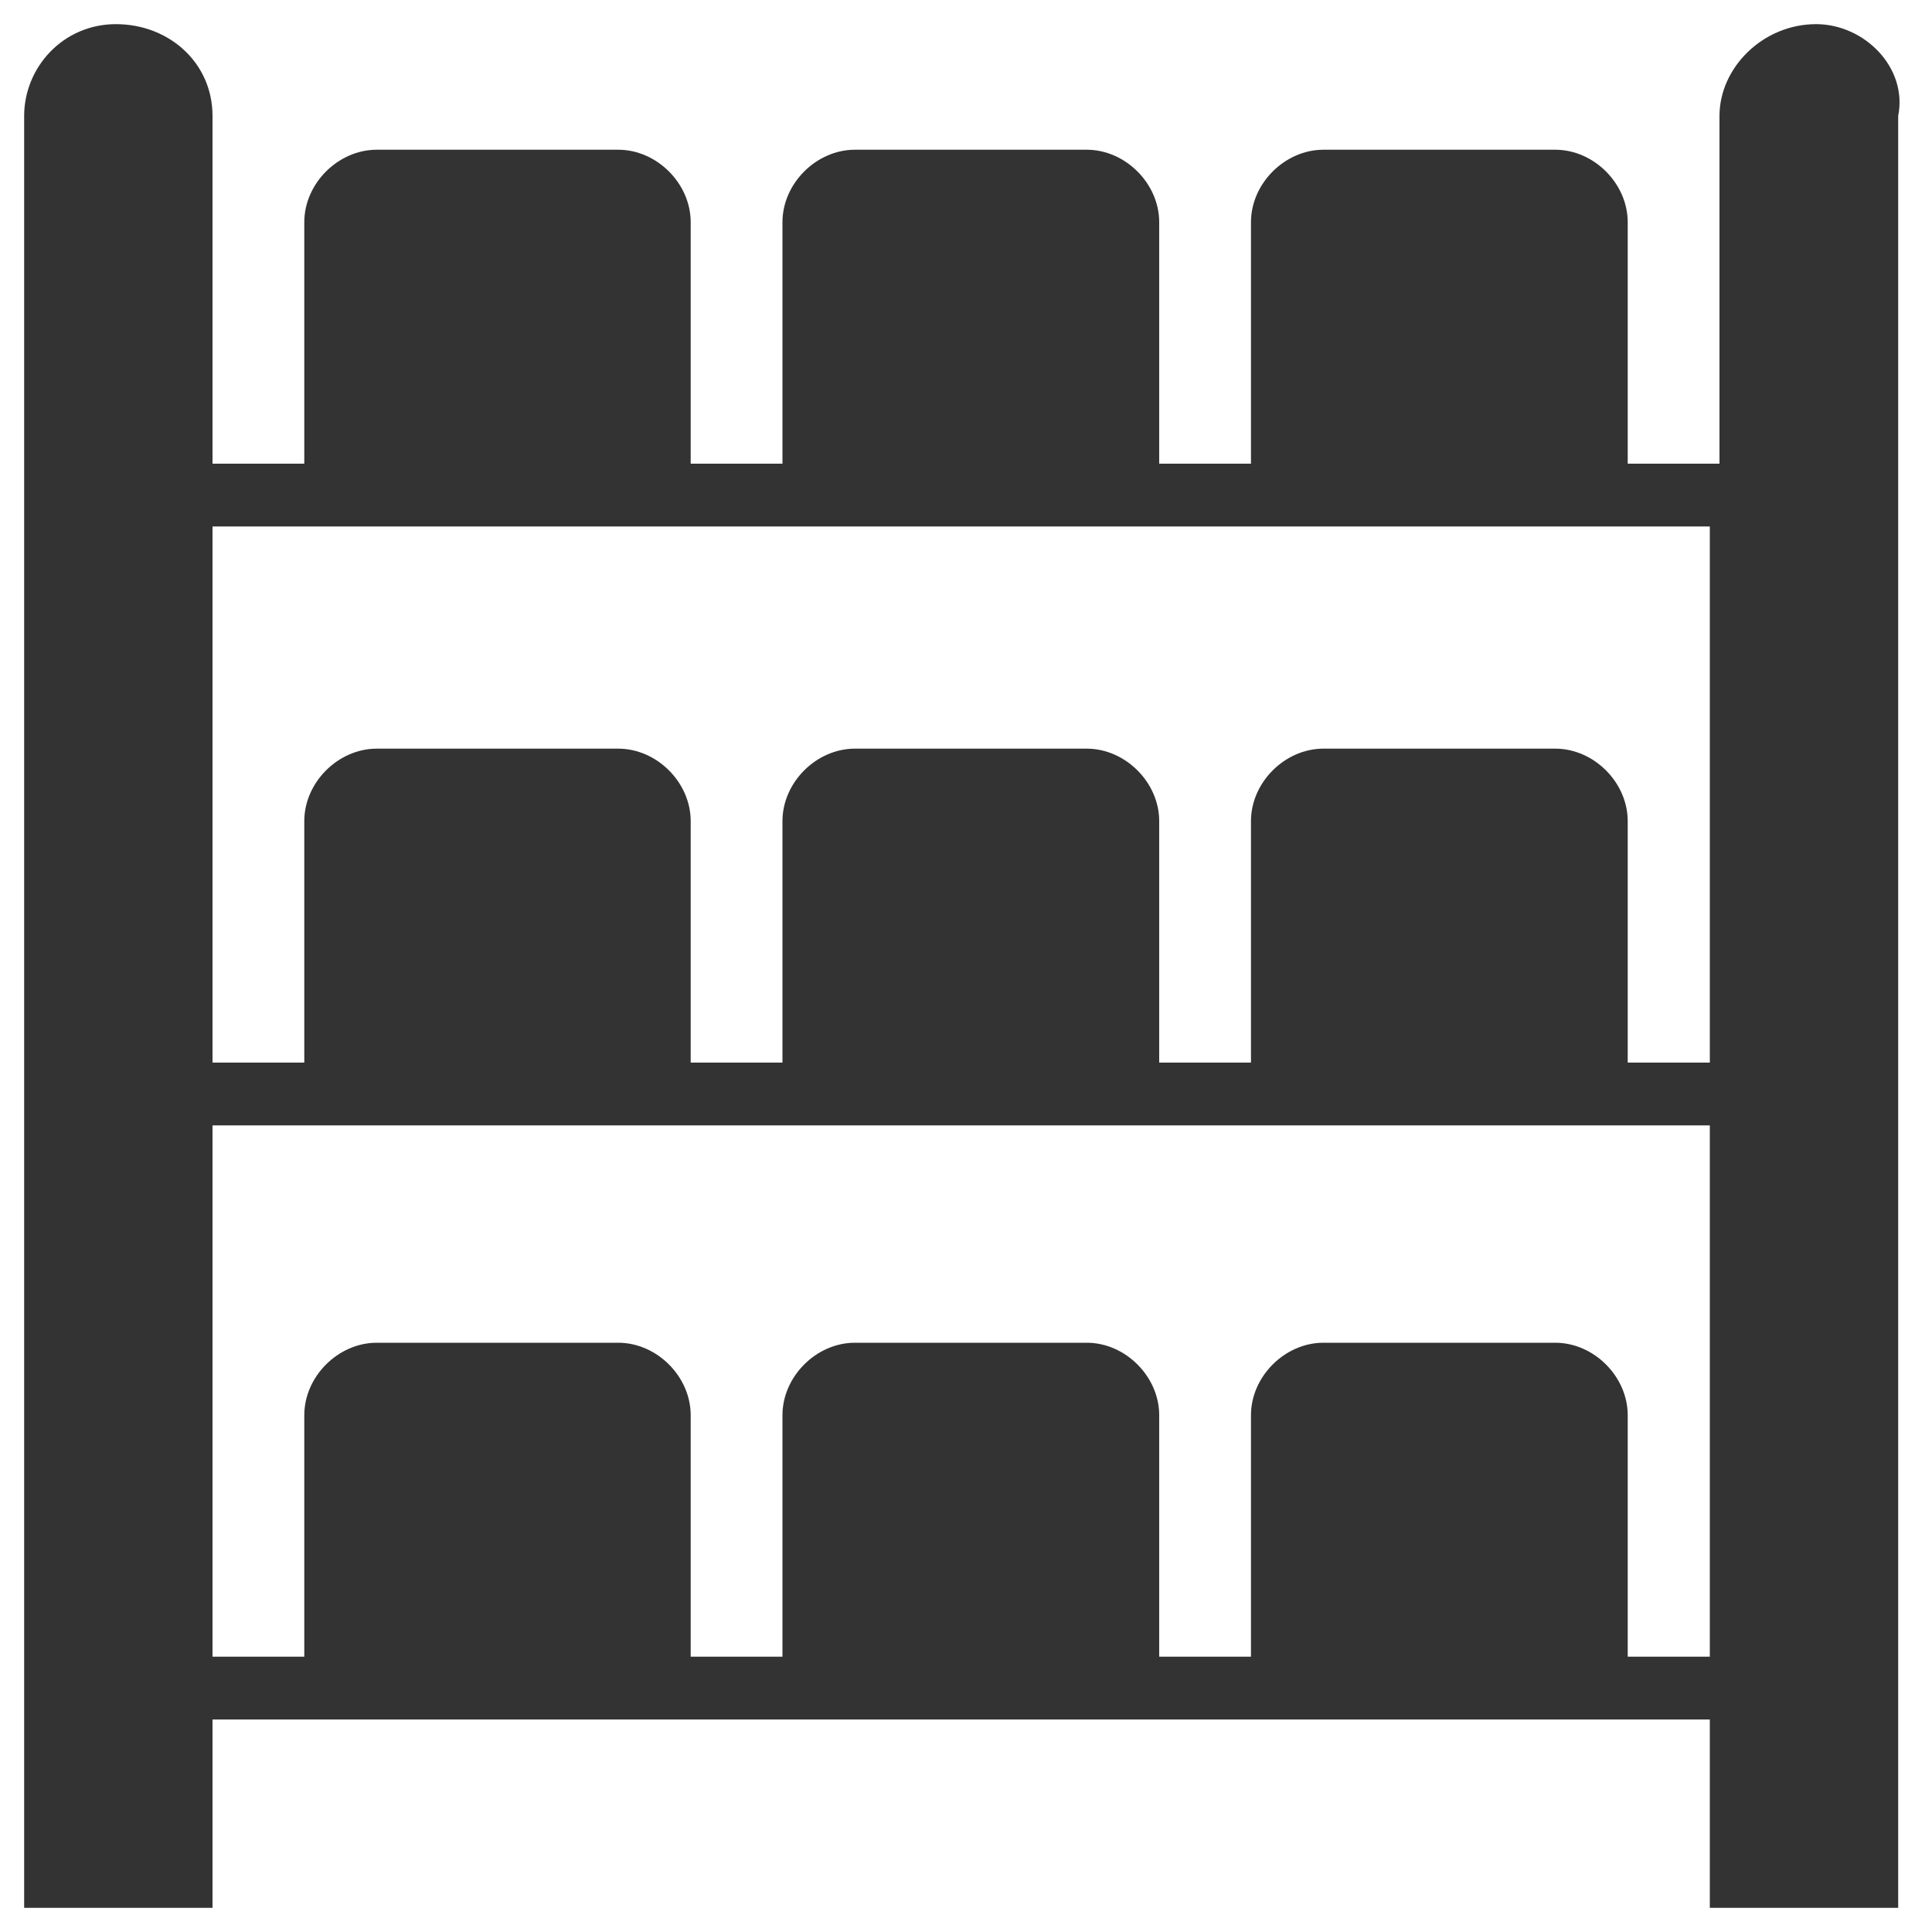 <?xml version="1.0" encoding="utf-8"?>
<!-- Generator: Adobe Illustrator 21.1.0, SVG Export Plug-In . SVG Version: 6.00 Build 0)  -->
<svg version="1.1" id="Capa_1" xmlns="http://www.w3.org/2000/svg" xmlns:xlink="http://www.w3.org/1999/xlink" x="0px" y="0px"
	 viewBox="0 0 40 40" style="enable-background:new 0 0 40 40;" xml:space="preserve">
<style type="text/css">
	.st0{fill:#333333;}
	.st1{fill:#ED1C24;}
	.st2{fill:none;stroke:#333333;stroke-width:0.25;stroke-miterlimit:10;}
</style>
<path class="st0" d="M37.6,0.5c-1.1,0-2,0.9-2,1.9v7.2h-1.9v-5c0-0.8-0.7-1.5-1.5-1.5h-4.8c-0.8,0-1.5,0.7-1.5,1.5v5h-1.9v-5
	c0-0.8-0.7-1.5-1.5-1.5h-4.8c-0.8,0-1.5,0.7-1.5,1.5v5h-1.9v-5c0-0.8-0.7-1.5-1.5-1.5H7.8C7,3.1,6.3,3.8,6.3,4.6v5H4.4V2.4
	c0-1.1-0.9-1.9-2-1.9S0.5,1.4,0.5,2.4v37.1h3.9v-3.9h1.9h7.8h1.9h7.8h1.9h7.8h1.9v3.9h3.9V2.4C39.5,1.4,38.6,0.5,37.6,0.5z
	 M35.6,34.3h-1.9v-5c0-0.8-0.7-1.5-1.5-1.5h-4.8c-0.8,0-1.5,0.7-1.5,1.5v5h-1.9v-5c0-0.8-0.7-1.5-1.5-1.5h-4.8
	c-0.8,0-1.5,0.7-1.5,1.5v5h-1.9v-5c0-0.8-0.7-1.5-1.5-1.5H7.8c-0.8,0-1.5,0.7-1.5,1.5v5H4.4v-11h1.9h7.8h1.9h7.8h1.9h7.8h1.9V34.3z
	 M35.6,22h-1.9v-5c0-0.8-0.7-1.5-1.5-1.5h-4.8c-0.8,0-1.5,0.7-1.5,1.5v5h-1.9v-5c0-0.8-0.7-1.5-1.5-1.5h-4.8c-0.8,0-1.5,0.7-1.5,1.5
	v5h-1.9v-5c0-0.8-0.7-1.5-1.5-1.5H7.8c-0.8,0-1.5,0.7-1.5,1.5v5H4.4V10.9h1.9h7.8h1.9h7.8h1.9h7.8h1.9V22z"/>
</svg>
